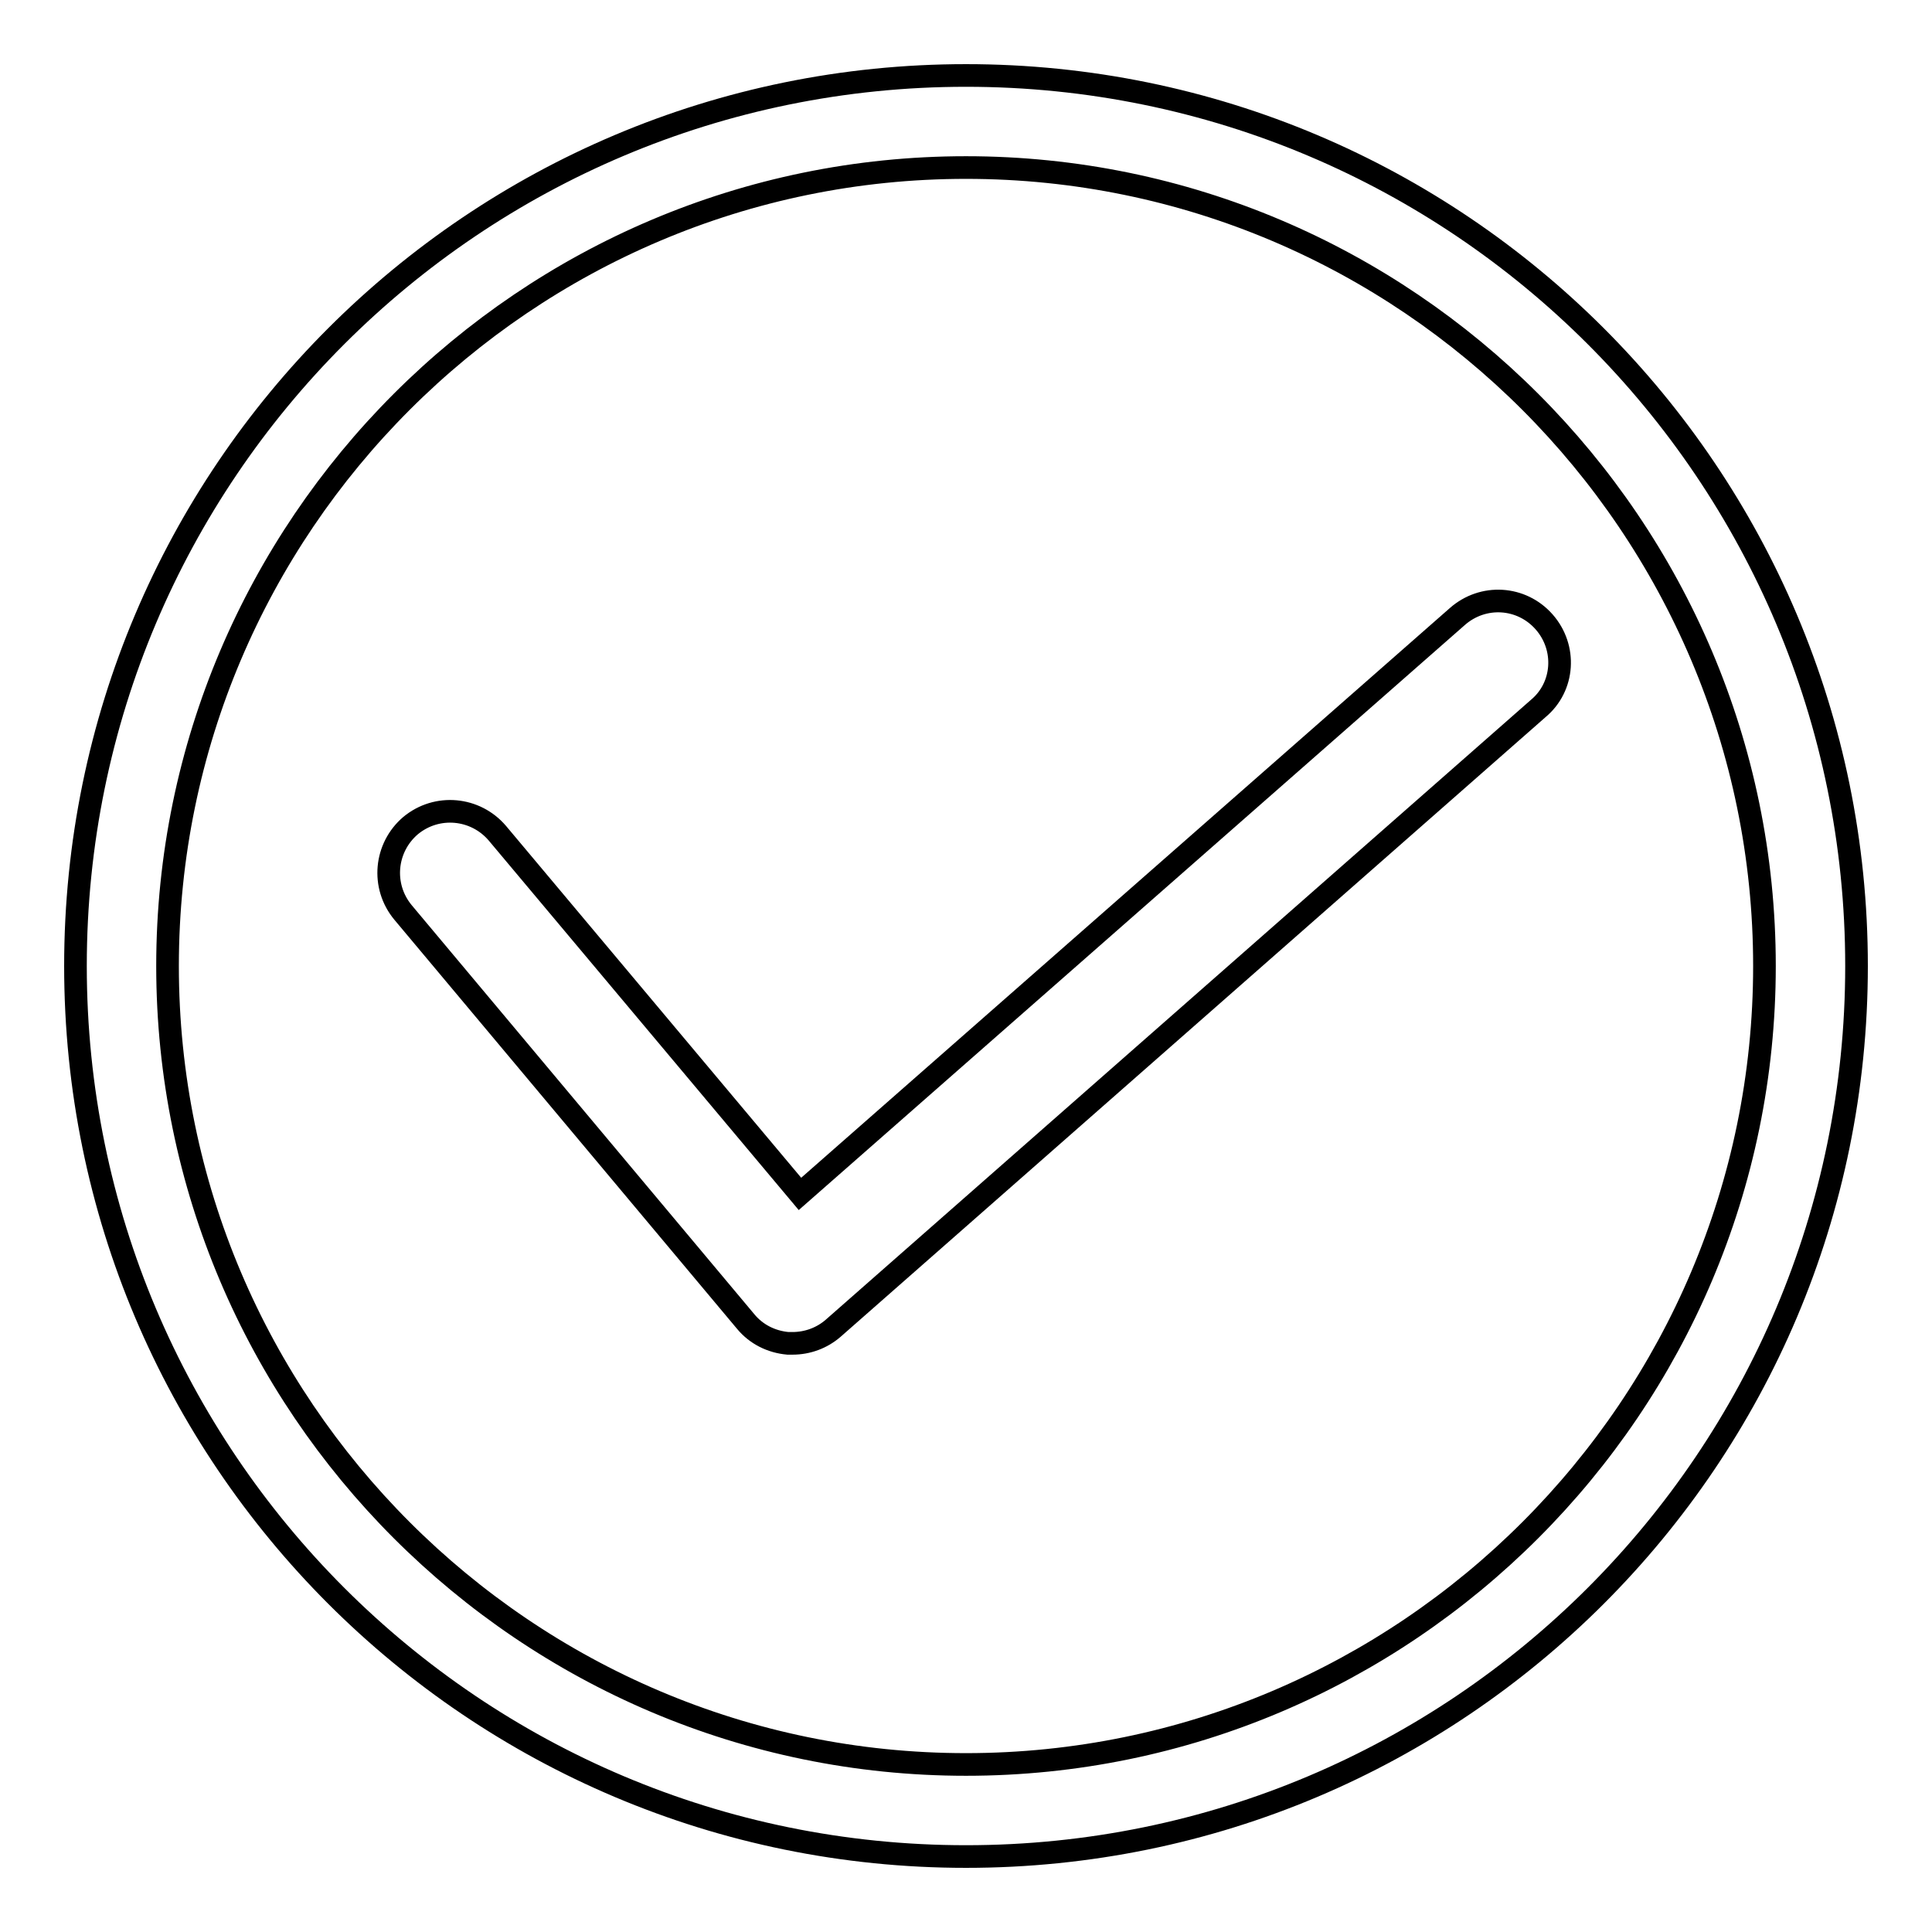 <?xml version="1.0" encoding="utf-8"?>
<!-- Svg Vector Icons : http://www.onlinewebfonts.com/icon -->
<!DOCTYPE svg PUBLIC "-//W3C//DTD SVG 1.1//EN" "http://www.w3.org/Graphics/SVG/1.1/DTD/svg11.dtd">
<svg version="1.1" xmlns="http://www.w3.org/2000/svg" xmlns:xlink="http://www.w3.org/1999/xlink" x="0px" y="0px" viewBox="0 0 256 256" enable-background="new 0 0 256 256" xml:space="preserve">
<g> <path stroke-width="3" fill-opacity="0" stroke="#000000"  d="M128,10C62.8,10,10,62.8,10,128s52.8,118,118,118s118-52.8,118-118S193.2,10,128,10z M128,233.8 c-58.3,0-105.8-47.5-105.8-105.8C22.2,69.7,69.7,22.2,128,22.2c58.3,0,105.8,47.5,105.8,105.8C233.8,186.3,186.3,233.8,128,233.8z  M204.6,82.4c-3-3.4-8.1-3.7-11.5-0.7L106,158.2l-40.1-47.8c-2.9-3.4-8-3.9-11.5-1c-3.4,2.9-3.9,8-1,11.5l45.4,54.2 c1.4,1.7,3.4,2.7,5.6,2.9c0.2,0,0.4,0,0.6,0c2,0,3.9-0.7,5.4-2l93.4-82.1C207.3,91,207.6,85.8,204.6,82.4z"/></g>
</svg>